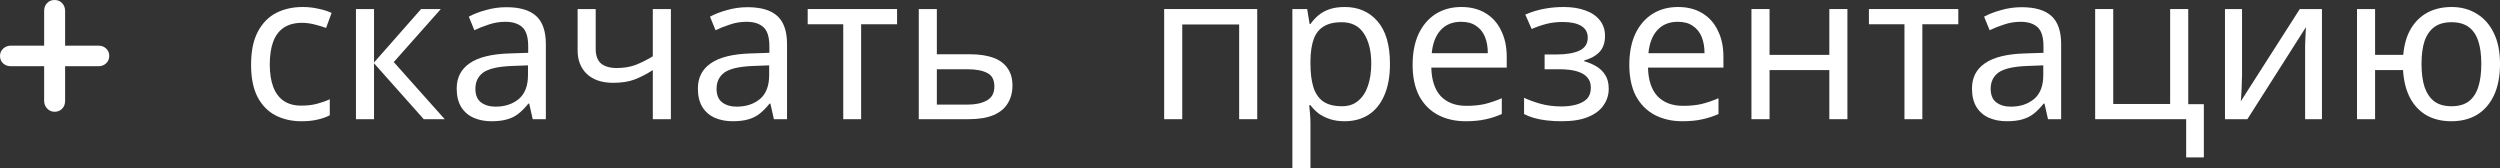 <?xml version="1.0" encoding="UTF-8"?> <svg xmlns="http://www.w3.org/2000/svg" viewBox="0 0 225.589 15.204" fill="none"><rect x="0" y="0" width="225.589" height="15.204" fill="#333333" stroke="none"/><path d="M5.875 4.119H8.881C9.164 4.119 9.397 4.207 9.578 4.382C9.765 4.551 9.858 4.771 9.858 5.042C9.858 5.314 9.765 5.537 9.578 5.712C9.397 5.887 9.164 5.975 8.881 5.975H5.875V9.107C5.875 9.391 5.785 9.626 5.604 9.813C5.429 9.994 5.202 10.085 4.925 10.085C4.665 10.085 4.442 9.988 4.255 9.795C4.074 9.602 3.983 9.373 3.983 9.107V5.975H0.978C0.694 5.975 0.459 5.887 0.272 5.712C0.091 5.537 0 5.314 0 5.042C0 4.789 0.094 4.572 0.281 4.391C0.474 4.21 0.706 4.119 0.978 4.119H3.983V0.987C3.983 0.697 4.071 0.462 4.246 0.281C4.421 0.094 4.647 0 4.925 0C5.202 0 5.429 0.094 5.604 0.281C5.785 0.468 5.875 0.703 5.875 0.987V4.119Z" fill="white"></path><path d="M27.198 10.94C26.321 10.94 25.536 10.761 24.843 10.402C24.164 10.044 23.626 9.488 23.23 8.734C22.847 7.98 22.656 7.016 22.656 5.842C22.656 4.618 22.86 3.623 23.268 2.857C23.675 2.09 24.225 1.528 24.918 1.169C25.622 0.811 26.419 0.632 27.309 0.632C27.816 0.632 28.304 0.687 28.774 0.799C29.244 0.898 29.627 1.021 29.923 1.169L29.423 2.523C29.126 2.412 28.78 2.307 28.385 2.208C27.989 2.109 27.618 2.059 27.272 2.059C26.605 2.059 26.055 2.202 25.622 2.486C25.19 2.77 24.868 3.19 24.658 3.747C24.448 4.303 24.343 4.995 24.343 5.823C24.343 6.614 24.448 7.288 24.658 7.844C24.868 8.4 25.183 8.82 25.604 9.105C26.024 9.389 26.549 9.531 27.179 9.531C27.723 9.531 28.199 9.475 28.607 9.364C29.027 9.253 29.411 9.117 29.757 8.956V10.402C29.423 10.575 29.052 10.705 28.644 10.792C28.249 10.891 27.766 10.94 27.198 10.94Z" fill="white"></path><path d="M37.997 0.817H39.777L35.531 5.601L40.129 10.755H38.238L33.751 5.712V10.755H32.12V0.817H33.751V5.638L37.997 0.817Z" fill="white"></path><path d="M45.697 0.65C46.908 0.65 47.804 0.916 48.385 1.448C48.966 1.979 49.256 2.826 49.256 3.988V10.755H48.07L47.754 9.346H47.68C47.396 9.704 47.099 10.007 46.79 10.254C46.494 10.489 46.148 10.662 45.752 10.773C45.369 10.884 44.899 10.94 44.343 10.94C43.75 10.94 43.212 10.835 42.73 10.625C42.261 10.415 41.89 10.093 41.618 9.661C41.346 9.216 41.21 8.66 41.21 7.992C41.21 7.003 41.599 6.243 42.378 5.712C43.157 5.168 44.356 4.871 45.975 4.822L47.662 4.766V4.173C47.662 3.345 47.483 2.77 47.124 2.449C46.766 2.127 46.259 1.967 45.604 1.967C45.085 1.967 44.59 2.047 44.121 2.208C43.651 2.356 43.212 2.529 42.804 2.727L42.304 1.503C42.736 1.268 43.249 1.071 43.843 0.91C44.436 0.737 45.054 0.65 45.697 0.65ZM46.179 5.953C44.943 6.002 44.084 6.2 43.602 6.546C43.132 6.892 42.897 7.38 42.897 8.011C42.897 8.567 43.064 8.975 43.398 9.234C43.744 9.494 44.183 9.624 44.714 9.624C45.555 9.624 46.253 9.395 46.809 8.938C47.365 8.468 47.643 7.751 47.643 6.787V5.897L46.179 5.953Z" fill="white"></path><path d="M53.753 4.433C53.753 5.013 53.914 5.446 54.235 5.73C54.569 6.002 55.045 6.138 55.663 6.138C56.281 6.138 56.843 6.045 57.35 5.86C57.857 5.662 58.376 5.403 58.907 5.081V0.817H60.539V10.755H58.907V6.324C58.351 6.682 57.801 6.966 57.257 7.176C56.726 7.374 56.083 7.473 55.329 7.473C54.316 7.473 53.524 7.207 52.956 6.676C52.4 6.144 52.122 5.434 52.122 4.544V0.817H53.753V4.433Z" fill="white"></path><path d="M67.459 0.65C68.671 0.65 69.567 0.916 70.148 1.448C70.729 1.979 71.019 2.826 71.019 3.988V10.755H69.833L69.517 9.346H69.443C69.159 9.704 68.862 10.007 68.553 10.254C68.257 10.489 67.911 10.662 67.515 10.773C67.132 10.884 66.662 10.94 66.106 10.94C65.513 10.94 64.975 10.835 64.493 10.625C64.023 10.415 63.652 10.093 63.381 9.661C63.109 9.216 62.973 8.66 62.973 7.992C62.973 7.003 63.362 6.243 64.141 5.712C64.92 5.168 66.118 4.871 67.738 4.822L69.425 4.766V4.173C69.425 3.345 69.245 2.77 68.887 2.449C68.528 2.127 68.022 1.967 67.367 1.967C66.848 1.967 66.353 2.047 65.884 2.208C65.414 2.356 64.975 2.529 64.567 2.727L64.067 1.503C64.499 1.268 65.012 1.071 65.605 0.91C66.199 0.737 66.817 0.65 67.459 0.65ZM67.941 5.953C66.705 6.002 65.846 6.2 65.364 6.546C64.895 6.892 64.66 7.38 64.66 8.011C64.66 8.567 64.827 8.975 65.16 9.234C65.507 9.494 65.945 9.624 66.477 9.624C67.317 9.624 68.016 9.395 68.572 8.938C69.128 8.468 69.406 7.751 69.406 6.787V5.897L67.941 5.953Z" fill="white"></path><path d="M80.948 2.189H77.704V10.755H76.091V2.189H72.883V0.817H80.948V2.189Z" fill="white"></path><path d="M87.485 4.896C88.35 4.896 89.067 5.001 89.636 5.211C90.204 5.421 90.631 5.736 90.915 6.157C91.212 6.565 91.36 7.084 91.36 7.714C91.36 8.332 91.218 8.87 90.933 9.327C90.662 9.784 90.235 10.137 89.654 10.384C89.073 10.631 88.326 10.755 87.411 10.755H82.906V0.817H84.537V4.896H87.485ZM89.728 7.807C89.728 7.201 89.512 6.793 89.08 6.583C88.659 6.361 88.066 6.249 87.3 6.249H84.537V9.438H87.337C88.029 9.438 88.597 9.315 89.042 9.068C89.5 8.82 89.728 8.4 89.728 7.807Z" fill="white"></path><path d="M113.447 0.817V10.755H111.816V2.208H106.68V10.755H105.049V0.817H113.447Z" fill="white"></path><path d="M121.346 0.632C122.569 0.632 123.552 1.058 124.293 1.911C125.047 2.764 125.424 4.049 125.424 5.767C125.424 6.892 125.252 7.844 124.906 8.623C124.572 9.389 124.096 9.97 123.478 10.365C122.872 10.748 122.155 10.94 121.327 10.94C120.82 10.94 120.369 10.872 119.974 10.736C119.578 10.6 119.238 10.427 118.954 10.217C118.682 9.995 118.447 9.753 118.25 9.494H118.138C118.163 9.704 118.188 9.97 118.213 10.291C118.237 10.613 118.25 10.891 118.25 11.125V15.204H116.618V0.817H117.953L118.175 2.171H118.25C118.447 1.886 118.682 1.627 118.954 1.392C119.238 1.157 119.572 0.972 119.955 0.836C120.351 0.7 120.814 0.632 121.346 0.632ZM121.049 2.004C120.382 2.004 119.844 2.134 119.436 2.393C119.028 2.64 118.732 3.017 118.546 3.524C118.361 4.031 118.262 4.674 118.25 5.452V5.767C118.25 6.583 118.336 7.275 118.509 7.844C118.682 8.412 118.973 8.845 119.38 9.142C119.801 9.438 120.369 9.587 121.086 9.587C121.692 9.587 122.186 9.42 122.569 9.086C122.965 8.752 123.255 8.301 123.441 7.733C123.638 7.152 123.737 6.49 123.737 5.749C123.737 4.612 123.515 3.703 123.07 3.023C122.637 2.344 121.964 2.004 121.049 2.004Z" fill="white"></path><path d="M131.862 0.632C132.715 0.632 133.444 0.817 134.05 1.188C134.668 1.559 135.138 2.084 135.459 2.764C135.793 3.431 135.96 4.216 135.96 5.118V6.101H129.156C129.18 7.226 129.465 8.085 130.008 8.678C130.565 9.259 131.337 9.55 132.326 9.55C132.956 9.55 133.512 9.494 133.994 9.383C134.489 9.259 134.996 9.086 135.515 8.864V10.291C135.008 10.514 134.507 10.674 134.013 10.773C133.518 10.884 132.931 10.94 132.252 10.94C131.312 10.94 130.478 10.748 129.749 10.365C129.032 9.982 128.47 9.414 128.062 8.66C127.666 7.893 127.468 6.96 127.468 5.86C127.468 4.772 127.648 3.839 128.006 3.061C128.377 2.282 128.89 1.682 129.545 1.262C130.212 0.842 130.985 0.632 131.862 0.632ZM131.844 1.967C131.065 1.967 130.447 2.22 129.99 2.727C129.545 3.221 129.279 3.913 129.193 4.803H134.254C134.254 4.235 134.167 3.74 133.994 3.32C133.821 2.9 133.556 2.572 133.197 2.337C132.851 2.09 132.4 1.967 131.844 1.967Z" fill="white"></path><path d="M141.104 0.632C141.857 0.632 142.513 0.737 143.069 0.947C143.625 1.145 144.058 1.441 144.367 1.837C144.676 2.22 144.83 2.69 144.83 3.246C144.83 3.852 144.663 4.334 144.329 4.692C143.996 5.038 143.539 5.292 142.958 5.452V5.526C143.353 5.638 143.718 5.792 144.051 5.99C144.385 6.188 144.651 6.447 144.849 6.769C145.059 7.09 145.164 7.504 145.164 8.011C145.164 8.555 145.009 9.049 144.7 9.494C144.404 9.939 143.94 10.291 143.31 10.551C142.692 10.81 141.895 10.94 140.918 10.94C140.448 10.94 139.997 10.915 139.565 10.866C139.145 10.816 138.761 10.742 138.415 10.643C138.082 10.545 137.785 10.427 137.525 10.291V8.826C137.946 9.024 138.44 9.203 139.009 9.364C139.59 9.525 140.22 9.605 140.9 9.605C141.394 9.605 141.839 9.55 142.234 9.438C142.642 9.327 142.964 9.154 143.199 8.919C143.433 8.672 143.551 8.338 143.551 7.918C143.551 7.535 143.446 7.226 143.236 6.991C143.026 6.744 142.71 6.558 142.29 6.435C141.882 6.311 141.357 6.249 140.714 6.249H139.379V4.915H140.455C141.308 4.915 141.987 4.803 142.494 4.581C143.013 4.346 143.273 3.95 143.273 3.394C143.273 2.925 143.075 2.572 142.679 2.337C142.296 2.103 141.74 1.985 141.011 1.985C140.467 1.985 139.985 2.041 139.565 2.152C139.157 2.251 138.706 2.405 138.211 2.616L137.637 1.318C138.168 1.083 138.724 0.91 139.305 0.799C139.886 0.687 140.486 0.632 141.104 0.632Z" fill="white"></path><path d="M151.416 0.632C152.269 0.632 152.998 0.817 153.604 1.188C154.222 1.559 154.692 2.084 155.013 2.764C155.347 3.431 155.514 4.216 155.514 5.118V6.101H148.709C148.734 7.226 149.018 8.085 149.562 8.678C150.118 9.259 150.891 9.55 151.88 9.55C152.51 9.55 153.066 9.494 153.548 9.383C154.043 9.259 154.549 9.086 155.069 8.864V10.291C154.562 10.514 154.061 10.674 153.567 10.773C153.072 10.884 152.485 10.94 151.806 10.94C150.866 10.94 150.032 10.748 149.303 10.365C148.586 9.982 148.023 9.414 147.615 8.66C147.22 7.893 147.022 6.96 147.022 5.86C147.022 4.772 147.201 3.839 147.56 3.061C147.931 2.282 148.444 1.682 149.099 1.262C149.766 0.842 150.539 0.632 151.416 0.632ZM151.398 1.967C150.619 1.967 150.001 2.22 149.544 2.727C149.099 3.221 148.833 3.913 148.746 4.803H153.808C153.808 4.235 153.721 3.74 153.548 3.32C153.375 2.9 153.109 2.572 152.751 2.337C152.405 2.09 151.954 1.967 151.398 1.967Z" fill="white"></path><path d="M159.675 0.817V4.952H165.07V0.817H166.702V10.755H165.07V6.324H159.675V10.755H158.043V0.817H159.675Z" fill="white"></path><path d="M176.708 2.189H173.463V10.755H171.85V2.189H168.643V0.817H176.708V2.189Z" fill="white"></path><path d="M182.429 0.65C183.64 0.65 184.537 0.916 185.117 1.448C185.698 1.979 185.989 2.826 185.989 3.988V10.755H184.802L184.487 9.346H184.413C184.129 9.704 183.832 10.007 183.523 10.254C183.226 10.489 182.88 10.662 182.485 10.773C182.102 10.884 181.632 10.94 181.076 10.94C180.482 10.94 179.945 10.835 179.463 10.625C178.993 10.415 178.622 10.093 178.35 9.661C178.078 9.216 177.943 8.66 177.943 7.992C177.943 7.003 178.332 6.243 179.11 5.712C179.889 5.168 181.088 4.871 182.707 4.822L184.394 4.766V4.173C184.394 3.345 184.215 2.77 183.857 2.449C183.498 2.127 182.991 1.967 182.336 1.967C181.817 1.967 181.323 2.047 180.853 2.208C180.384 2.356 179.945 2.529 179.537 2.727L179.036 1.503C179.469 1.268 179.982 1.071 180.575 0.91C181.168 0.737 181.786 0.65 182.429 0.65ZM182.911 5.953C181.675 6.002 180.816 6.2 180.334 6.546C179.864 6.892 179.63 7.38 179.63 8.011C179.63 8.567 179.796 8.975 180.13 9.234C180.476 9.494 180.915 9.624 181.447 9.624C182.287 9.624 182.985 9.395 183.542 8.938C184.098 8.468 184.376 7.751 184.376 6.787V5.897L182.911 5.953Z" fill="white"></path><path d="M198.866 14.203H197.271V10.755H189.058V0.817H190.689V9.383H195.825V0.817H197.457V9.401H198.866V14.203Z" fill="white"></path><path d="M202.311 6.88C202.311 6.991 202.305 7.152 202.292 7.362C202.292 7.56 202.286 7.776 202.274 8.011C202.262 8.233 202.249 8.45 202.237 8.66C202.224 8.857 202.212 9.018 202.2 9.142L207.521 0.817H209.523V10.755H208.003V4.896C208.003 4.698 208.003 4.439 208.003 4.117C208.015 3.796 208.028 3.481 208.04 3.172C208.052 2.85 208.065 2.609 208.077 2.449L202.793 10.755H200.772V0.817H202.311V6.88Z" fill="white"></path><path d="M225.59 5.767C225.59 6.867 225.41 7.807 225.052 8.585C224.693 9.352 224.187 9.939 223.532 10.347C222.877 10.742 222.098 10.94 221.195 10.94C220.355 10.94 219.62 10.767 218.989 10.421C218.359 10.062 217.858 9.543 217.488 8.864C217.117 8.171 216.901 7.325 216.839 6.324H214.317V10.755H212.686V0.817H214.317V4.952H216.857C216.944 4.012 217.172 3.227 217.543 2.597C217.926 1.954 218.427 1.466 219.045 1.132C219.675 0.799 220.405 0.632 221.233 0.632C222.085 0.632 222.839 0.836 223.495 1.244C224.15 1.639 224.663 2.22 225.033 2.986C225.404 3.74 225.59 4.667 225.59 5.767ZM218.507 5.767C218.507 6.596 218.6 7.294 218.785 7.862C218.983 8.431 219.28 8.864 219.675 9.16C220.071 9.444 220.584 9.587 221.214 9.587C221.845 9.587 222.357 9.444 222.753 9.16C223.148 8.864 223.439 8.431 223.624 7.862C223.81 7.294 223.902 6.596 223.902 5.767C223.902 4.939 223.81 4.247 223.624 3.691C223.439 3.135 223.148 2.714 222.753 2.43C222.357 2.146 221.845 2.004 221.214 2.004C220.584 2.004 220.071 2.146 219.675 2.43C219.28 2.714 218.983 3.135 218.785 3.691C218.6 4.247 218.507 4.939 218.507 5.767Z" fill="white"></path></svg> 